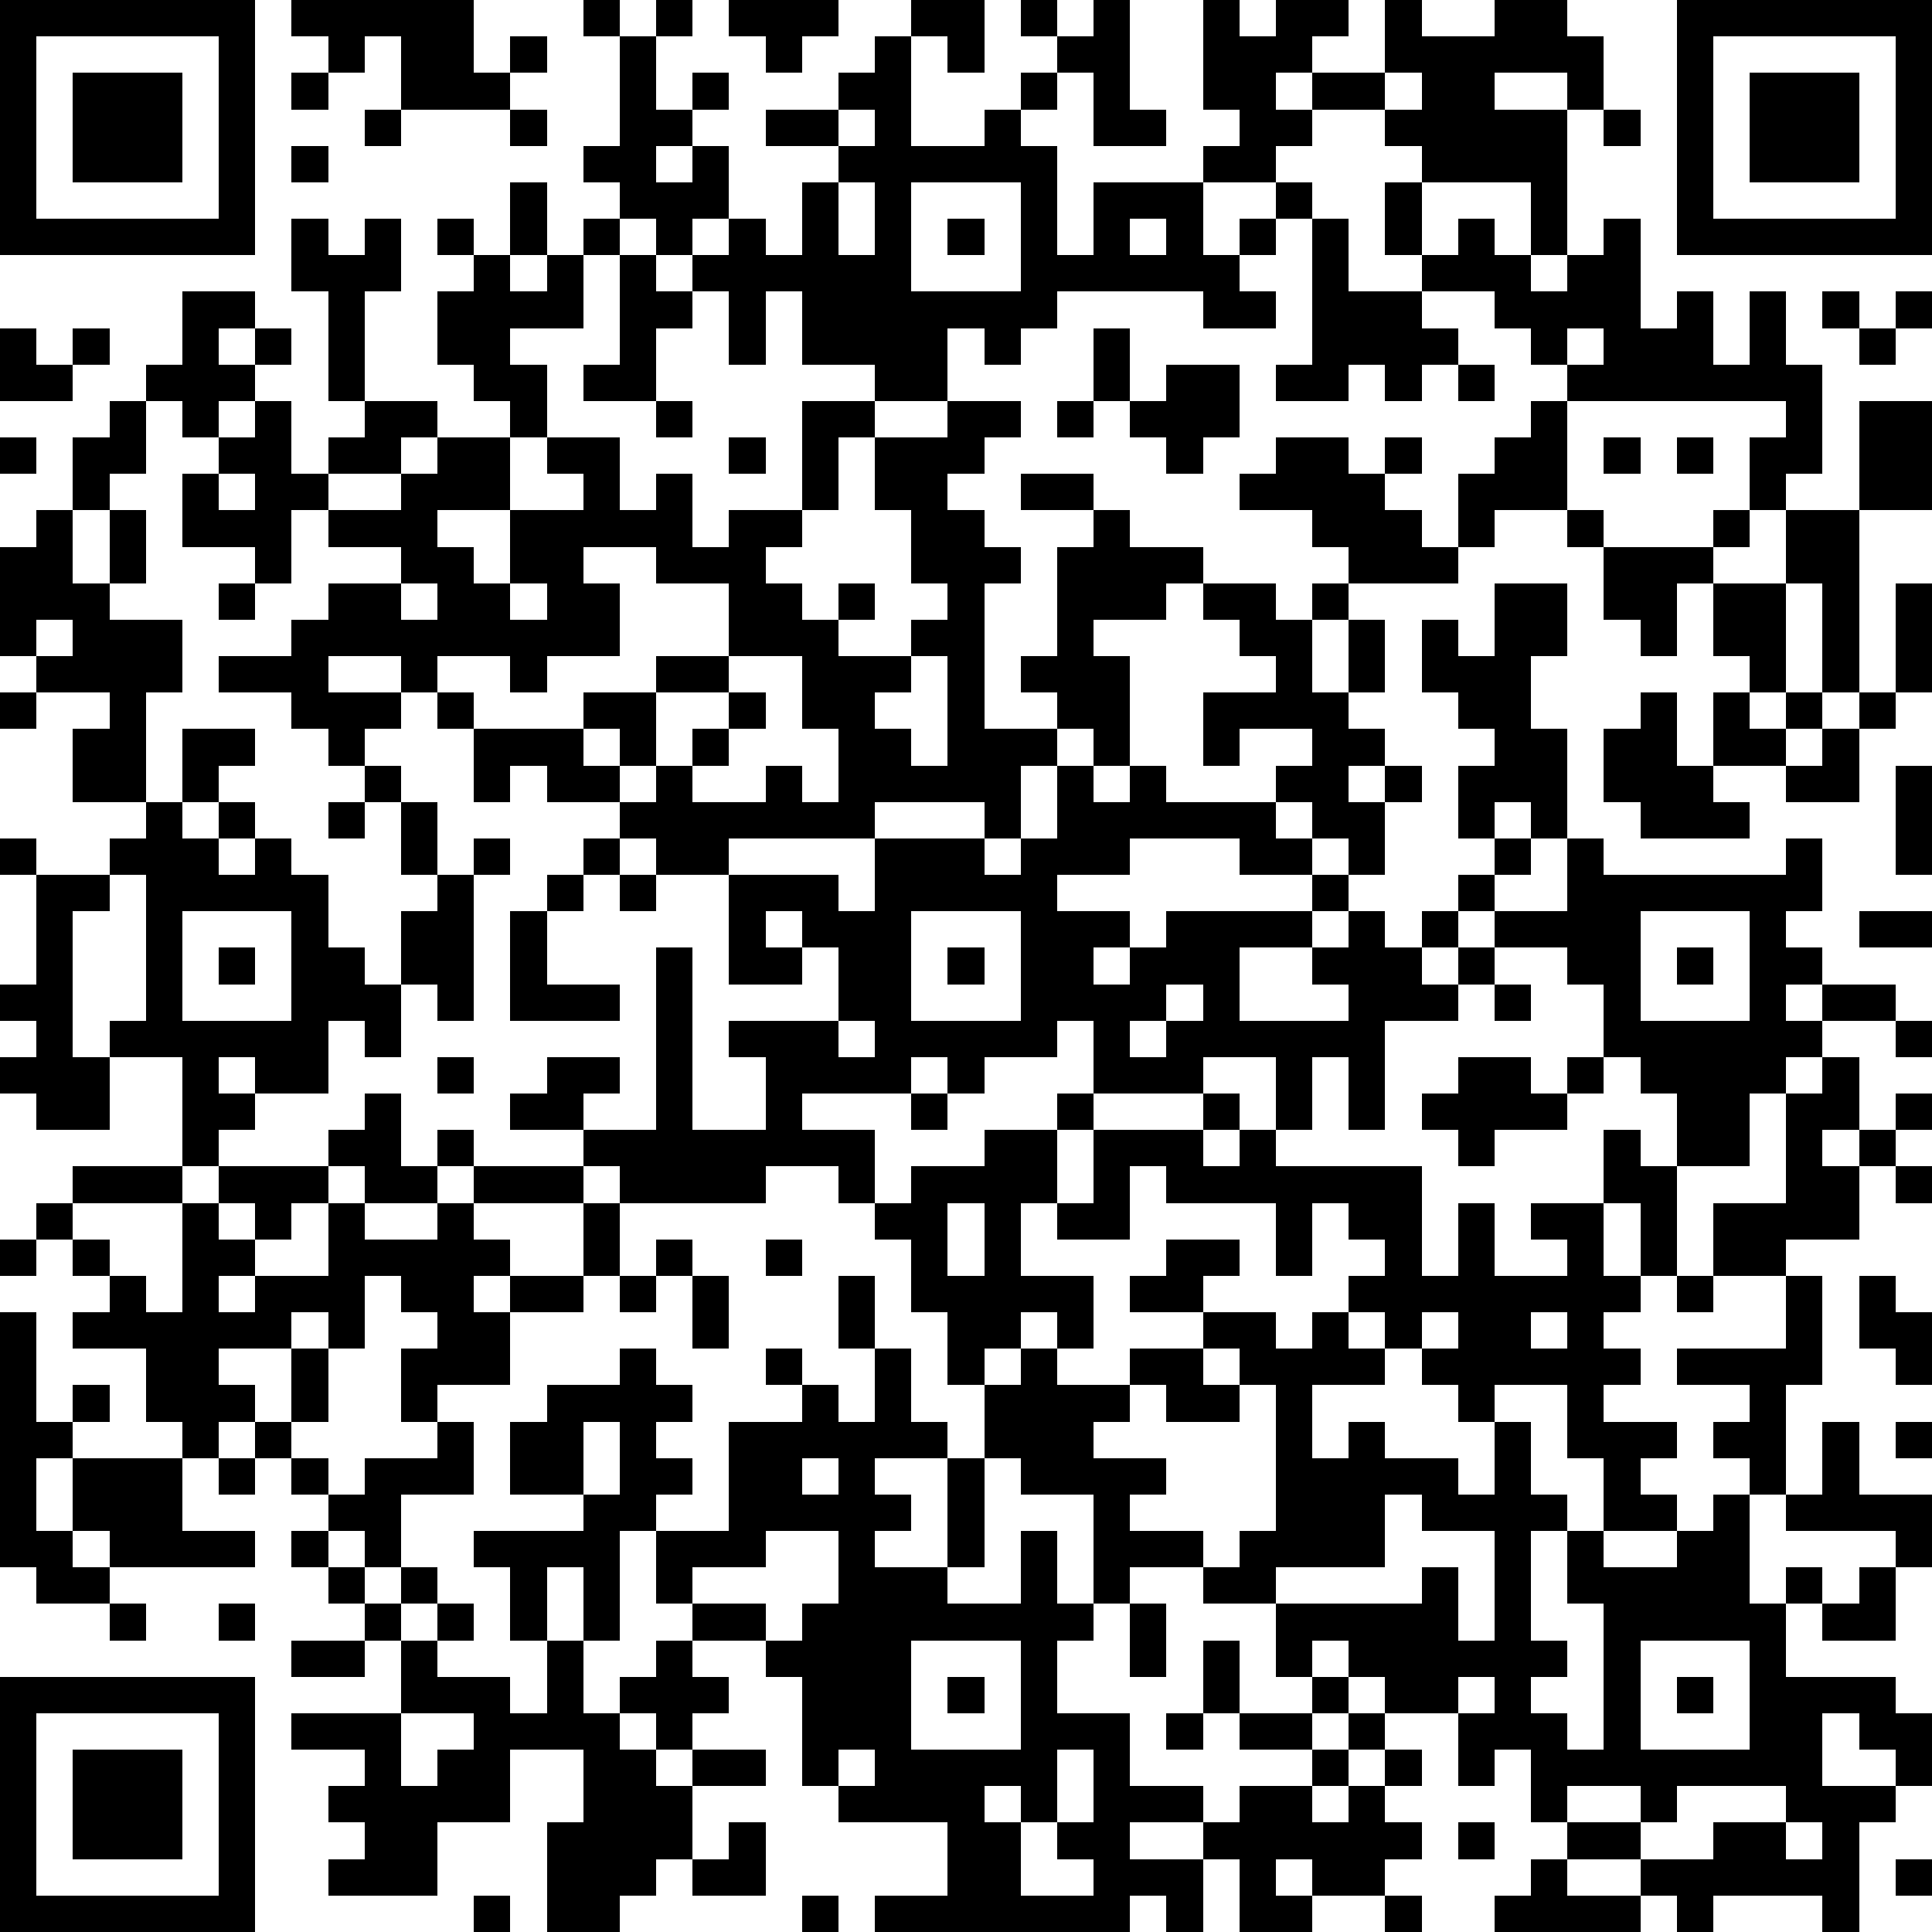 <?xml version="1.0" standalone="yes"?><svg version="1.1" xmlns="http://www.w3.org/2000/svg" xmlns:xlink="http://www.w3.org/1999/xlink" xmlns:ev="http://www.w3.org/2001/xml-events" width="212" height="212" shape-rendering="crispEdges"><path d="M0 0h7v7h-7zM8 0h5v2h1v-1h1v1h-1v1h-3v-2h-1v1h-1v-1h-1zM16 0h1v1h-1zM18 0h1v1h-1zM20 0h3v1h-1v1h-1v-1h-1zM25 0h2v2h-1v-1h-1zM28 0h1v1h-1zM30 0h1v3h1v1h-2v-2h-1v-1h1zM33 0h1v1h1v-1h2v1h-1v1h-1v1h1v-1h2v-2h1v1h2v-1h2v1h1v2h-1v-1h-2v1h2v4h-1v-2h-3v-1h-1v-1h-2v1h-1v1h-2v-1h1v-1h-1zM46 0h7v7h-7zM1 1v5h5v-5zM17 1h1v2h1v-1h1v1h-1v1h-1v1h1v-1h1v2h-1v1h-1v-1h-1v-1h-1v-1h1zM24 1h1v3h2v-1h1v-1h1v1h-1v1h1v3h1v-2h3v2h1v-1h1v-1h1v1h-1v1h-1v1h1v1h-2v-1h-4v1h-1v1h-1v-1h-1v2h-2v-1h-2v-2h-1v2h-1v-2h-1v-1h1v-1h1v1h1v-2h1v-1h-2v-1h2v-1h1zM47 1v5h5v-5zM2 2h3v3h-3zM8 2h1v1h-1zM38 2v1h1v-1zM48 2h3v3h-3zM10 3h1v1h-1zM14 3h1v1h-1zM23 3v1h1v-1zM44 3h1v1h-1zM8 4h1v1h-1zM14 5h1v2h-1zM23 5v2h1v-2zM25 5v3h3v-3zM38 5h1v2h-1zM8 6h1v1h1v-1h1v2h-1v3h-1v-3h-1zM12 6h1v1h-1zM16 6h1v1h-1zM26 6h1v1h-1zM31 6v1h1v-1zM36 6h1v2h2v-1h1v-1h1v1h1v1h1v-1h1v-1h1v3h1v-1h1v2h1v-2h1v2h1v3h-1v1h-1v-2h1v-1h-6v-1h-1v-1h-1v-1h-2v1h1v1h-1v1h-1v-1h-1v1h-2v-1h1zM13 7h1v1h1v-1h1v2h-2v1h1v2h-1v-1h-1v-1h-1v-2h1zM17 7h1v1h1v1h-1v2h-2v-1h1zM5 8h2v1h-1v1h1v-1h1v1h-1v1h-1v1h-1v-1h-1v-1h1zM50 8h1v1h-1zM52 8h1v1h-1zM0 9h1v1h1v-1h1v1h-1v1h-2zM30 9h1v2h-1zM43 9v1h1v-1zM51 9h1v1h-1zM32 10h2v2h-1v1h-1v-1h-1v-1h1zM40 10h1v1h-1zM3 11h1v2h-1v1h-1v-2h1zM7 11h1v2h1v-1h1v-1h2v1h-1v1h-2v1h-1v2h-1v-1h-2v-2h1v-1h1zM18 11h1v1h-1zM22 11h2v1h-1v2h-1zM26 11h2v1h-1v1h-1v1h1v1h1v1h-1v4h2v-1h-1v-1h1v-3h1v-1h-2v-1h2v1h1v1h2v1h-1v1h-2v1h1v3h-1v-1h-1v1h-1v2h-1v-1h-3v1h-4v1h-2v-1h-1v-1h-2v-1h-1v1h-1v-2h-1v-1h-1v-1h-2v1h2v1h-1v1h-1v-1h-1v-1h-2v-1h2v-1h1v-1h2v-1h-2v-1h2v-1h1v-1h2v2h-2v1h1v1h1v-2h2v-1h-1v-1h2v2h1v-1h1v2h1v-1h2v1h-1v1h1v1h1v-1h1v1h-1v1h2v-1h1v-1h-1v-2h-1v-2h2zM29 11h1v1h-1zM42 11h1v3h-2v1h-1v-2h1v-1h1zM51 11h2v3h-2zM0 12h1v1h-1zM20 12h1v1h-1zM35 12h2v1h1v-1h1v1h-1v1h1v1h1v1h-3v-1h-1v-1h-2v-1h1zM44 12h1v1h-1zM46 12h1v1h-1zM6 13v1h1v-1zM1 14h1v2h1v-2h1v2h-1v1h2v2h-1v3h-2v-2h1v-1h-2v-1h-1v-3h1zM43 14h1v1h-1zM47 14h1v1h-1zM49 14h2v5h-1v-3h-1zM16 15v1h1v2h-2v1h-1v-1h-2v1h1v1h3v-1h2v-1h2v-2h-2v-1zM44 15h3v1h-1v2h-1v-1h-1zM6 16h1v1h-1zM11 16v1h1v-1zM14 16v1h1v-1zM33 16h2v1h1v-1h1v1h-1v2h1v-2h1v2h-1v1h1v1h-1v1h1v-1h1v1h-1v2h-1v-1h-1v-1h-1v-1h1v-1h-2v1h-1v-2h2v-1h-1v-1h-1zM41 16h2v2h-1v2h1v3h-1v-1h-1v1h-1v-2h1v-1h-1v-1h-1v-2h1v1h1zM47 16h2v3h-1v-1h-1zM52 16h1v3h-1zM1 17v1h1v-1zM20 18v1h-2v2h-1v-1h-1v1h1v1h1v-1h1v-1h1v-1h1v1h-1v1h-1v1h2v-1h1v1h1v-2h-1v-2zM25 18v1h-1v1h1v1h1v-3zM0 19h1v1h-1zM45 19h1v2h1v-2h1v1h1v-1h1v1h-1v1h-2v1h1v1h-3v-1h-1v-2h1zM51 19h1v1h-1zM5 20h2v1h-1v1h-1zM50 20h1v2h-2v-1h1zM10 21h1v1h-1zM29 21h1v1h1v-1h1v1h3v1h1v1h-2v-1h-3v1h-2v1h2v1h-1v1h1v-1h1v-1h4v-1h1v1h-1v1h-2v2h3v-1h-1v-1h1v-1h1v1h1v-1h1v-1h1v-1h1v1h-1v1h-1v1h-1v1h1v-1h1v-1h2v-2h1v1h5v-1h1v2h-1v1h1v1h-1v1h1v-1h2v1h-2v1h-1v1h-1v2h-2v-2h-1v-1h-1v-2h-1v-1h-2v1h-1v1h-2v3h-1v-2h-1v2h-1v-2h-2v1h-3v-2h-1v1h-2v1h-1v-1h-1v1h-3v1h2v2h-1v-1h-2v1h-4v-1h-1v-1h-2v-1h1v-1h2v1h-1v1h2v-5h1v5h2v-2h-1v-1h3v-2h-1v-1h-1v1h1v1h-2v-3h3v1h1v-2h3v1h1v-1h1zM52 21h1v3h-1zM4 22h1v1h1v-1h1v1h-1v1h1v-1h1v1h1v2h1v1h1v-2h1v-1h-1v-2h1v2h1v-1h1v1h-1v4h-1v-1h-1v2h-1v-1h-1v2h-2v-1h-1v1h1v1h-1v1h-1v-3h-2v-1h1v-4h-1v-1h1zM9 22h1v1h-1zM0 23h1v1h-1zM16 23h1v1h-1zM1 24h2v1h-1v4h1v2h-2v-1h-1v-1h1v-1h-1v-1h1zM15 24h1v1h-1zM17 24h1v1h-1zM5 25v3h3v-3zM14 25h1v2h2v1h-3zM25 25v3h3v-3zM45 25v3h3v-3zM51 25h2v1h-2zM6 26h1v1h-1zM26 26h1v1h-1zM46 26h1v1h-1zM32 27v1h-1v1h1v-1h1v-1zM41 27h1v1h-1zM23 28v1h1v-1zM52 28h1v1h-1zM12 29h1v1h-1zM40 29h2v1h1v-1h1v1h-1v1h-2v1h-1v-1h-1v-1h1zM50 29h1v2h-1v1h1v-1h1v-1h1v1h-1v1h-1v2h-2v1h-2v-2h2v-3h1zM10 30h1v2h1v-1h1v1h-1v1h-2v-1h-1v-1h1zM25 30h1v1h-1zM29 30h1v1h-1zM33 30h1v1h-1zM27 31h2v2h-1v2h2v2h-1v-1h-1v1h-1v1h-1v-2h-1v-2h-1v-1h1v-1h2zM30 31h3v1h1v-1h1v1h4v3h1v-2h1v2h2v-1h-1v-1h2v-2h1v1h1v3h-1v-2h-1v2h1v1h-1v1h1v1h-1v1h2v1h-1v1h1v1h-2v-2h-1v-2h-2v1h-1v-1h-1v-1h-1v-1h-1v-1h1v-1h-1v-1h-1v2h-1v-2h-3v-1h-1v2h-2v-1h1zM2 32h3v1h-3zM6 32h3v1h-1v1h-1v-1h-1zM13 32h3v1h-3zM52 32h1v1h-1zM1 33h1v1h-1zM5 33h1v1h1v1h-1v1h1v-1h2v-2h1v1h2v-1h1v1h1v1h-1v1h1v-1h2v-2h1v2h-1v1h-2v2h-2v1h-1v-2h1v-1h-1v-1h-1v2h-1v-1h-1v1h-2v1h1v1h-1v1h-1v-1h-1v-2h-2v-1h1v-1h-1v-1h1v1h1v1h1zM26 33v2h1v-2zM0 34h1v1h-1zM18 34h1v1h-1zM21 34h1v1h-1zM32 34h2v1h-1v1h-2v-1h1zM17 35h1v1h-1zM19 35h1v2h-1zM23 35h1v2h-1zM46 35h1v1h-1zM49 35h1v3h-1v3h-1v-1h-1v-1h1v-1h-2v-1h3zM51 35h1v1h1v2h-1v-1h-1zM0 36h1v3h1v-1h1v1h-1v1h-1v2h1v-2h3v2h2v1h-4v-1h-1v1h1v1h-2v-1h-1zM33 36h2v1h1v-1h1v1h1v1h-2v2h1v-1h1v1h2v1h1v-2h1v2h1v1h-1v3h1v1h-1v1h1v1h1v-4h-1v-2h1v1h2v-1h1v-1h1v3h1v-1h1v1h-1v2h3v1h1v2h-1v-1h-1v-1h-1v2h2v1h-1v3h-1v-1h-3v1h-1v-1h-1v-1h-2v-1h-1v-2h-1v1h-1v-2h-2v-1h-1v-1h-1v1h-1v-2h-2v-1h-2v1h-1v-3h-2v-1h-1v-2h1v-1h1v1h2v-1h2zM39 36v1h1v-1zM42 36v1h1v-1zM8 37h1v2h-1zM17 37h1v1h1v1h-1v1h1v1h-1v1h-1v3h-1v-2h-1v2h-1v-2h-1v-1h3v-1h-2v-2h1v-1h2zM21 37h1v1h-1zM24 37h1v2h1v1h-2v1h1v1h-1v1h2v-3h1v3h-1v1h2v-2h1v2h1v1h-1v2h2v2h2v1h-2v1h2v-1h1v-1h2v-1h-2v-1h-1v-2h1v2h2v-1h1v1h-1v1h1v-1h1v1h-1v1h-1v1h1v-1h1v-1h1v1h-1v1h1v1h-1v1h-2v-1h-1v1h1v1h-2v-2h-1v2h-1v-1h-1v1h-7v-1h2v-2h-3v-1h-1v-3h-1v-1h-2v-1h-1v-2h2v-3h2v-1h1v1h1zM33 37v1h1v-1zM31 38v1h-1v1h2v1h-1v1h2v1h1v-1h1v-4h-1v1h-2v-1zM7 39h1v1h-1zM12 39h1v2h-2v2h-1v-1h-1v-1h-1v-1h1v1h1v-1h2zM16 39v2h1v-2zM50 39h1v2h2v2h-1v-1h-3v-1h1zM52 39h1v1h-1zM6 40h1v1h-1zM22 40v1h1v-1zM38 41v2h-3v1h4v-1h1v2h1v-3h-2v-1zM8 42h1v1h-1zM21 42v1h-2v1h2v1h1v-1h1v-2zM9 43h1v1h-1zM11 43h1v1h-1zM51 43h1v2h-2v-1h1zM3 44h1v1h-1zM6 44h1v1h-1zM10 44h1v1h-1zM12 44h1v1h-1zM31 44h1v2h-1zM8 45h2v1h-2zM11 45h1v1h2v1h1v-2h1v2h1v-1h1v-1h1v1h1v1h-1v1h-1v-1h-1v1h1v1h1v-1h2v1h-2v2h-1v1h-1v1h-2v-3h1v-2h-2v2h-2v2h-3v-1h1v-1h-1v-1h1v-1h-2v-1h3zM25 45v3h3v-3zM45 45v3h3v-3zM0 46h7v7h-7zM26 46h1v1h-1zM40 46v1h1v-1zM46 46h1v1h-1zM1 47v5h5v-5zM11 47v2h1v-1h1v-1zM32 47h1v1h-1zM2 48h3v3h-3zM23 48v1h1v-1zM29 48v2h-1v-1h-1v1h1v2h2v-1h-1v-1h1v-2zM43 49v1h2v-1zM46 49v1h-1v1h2v-1h2v-1zM20 50h1v2h-2v-1h1zM40 50h1v1h-1zM49 50v1h1v-1zM42 51h1v1h2v1h-4v-1h1zM52 51h1v1h-1zM13 52h1v1h-1zM22 52h1v1h-1zM38 52h1v1h-1z" style="fill:#000" transform="translate(0,0) scale(4)"/></svg>